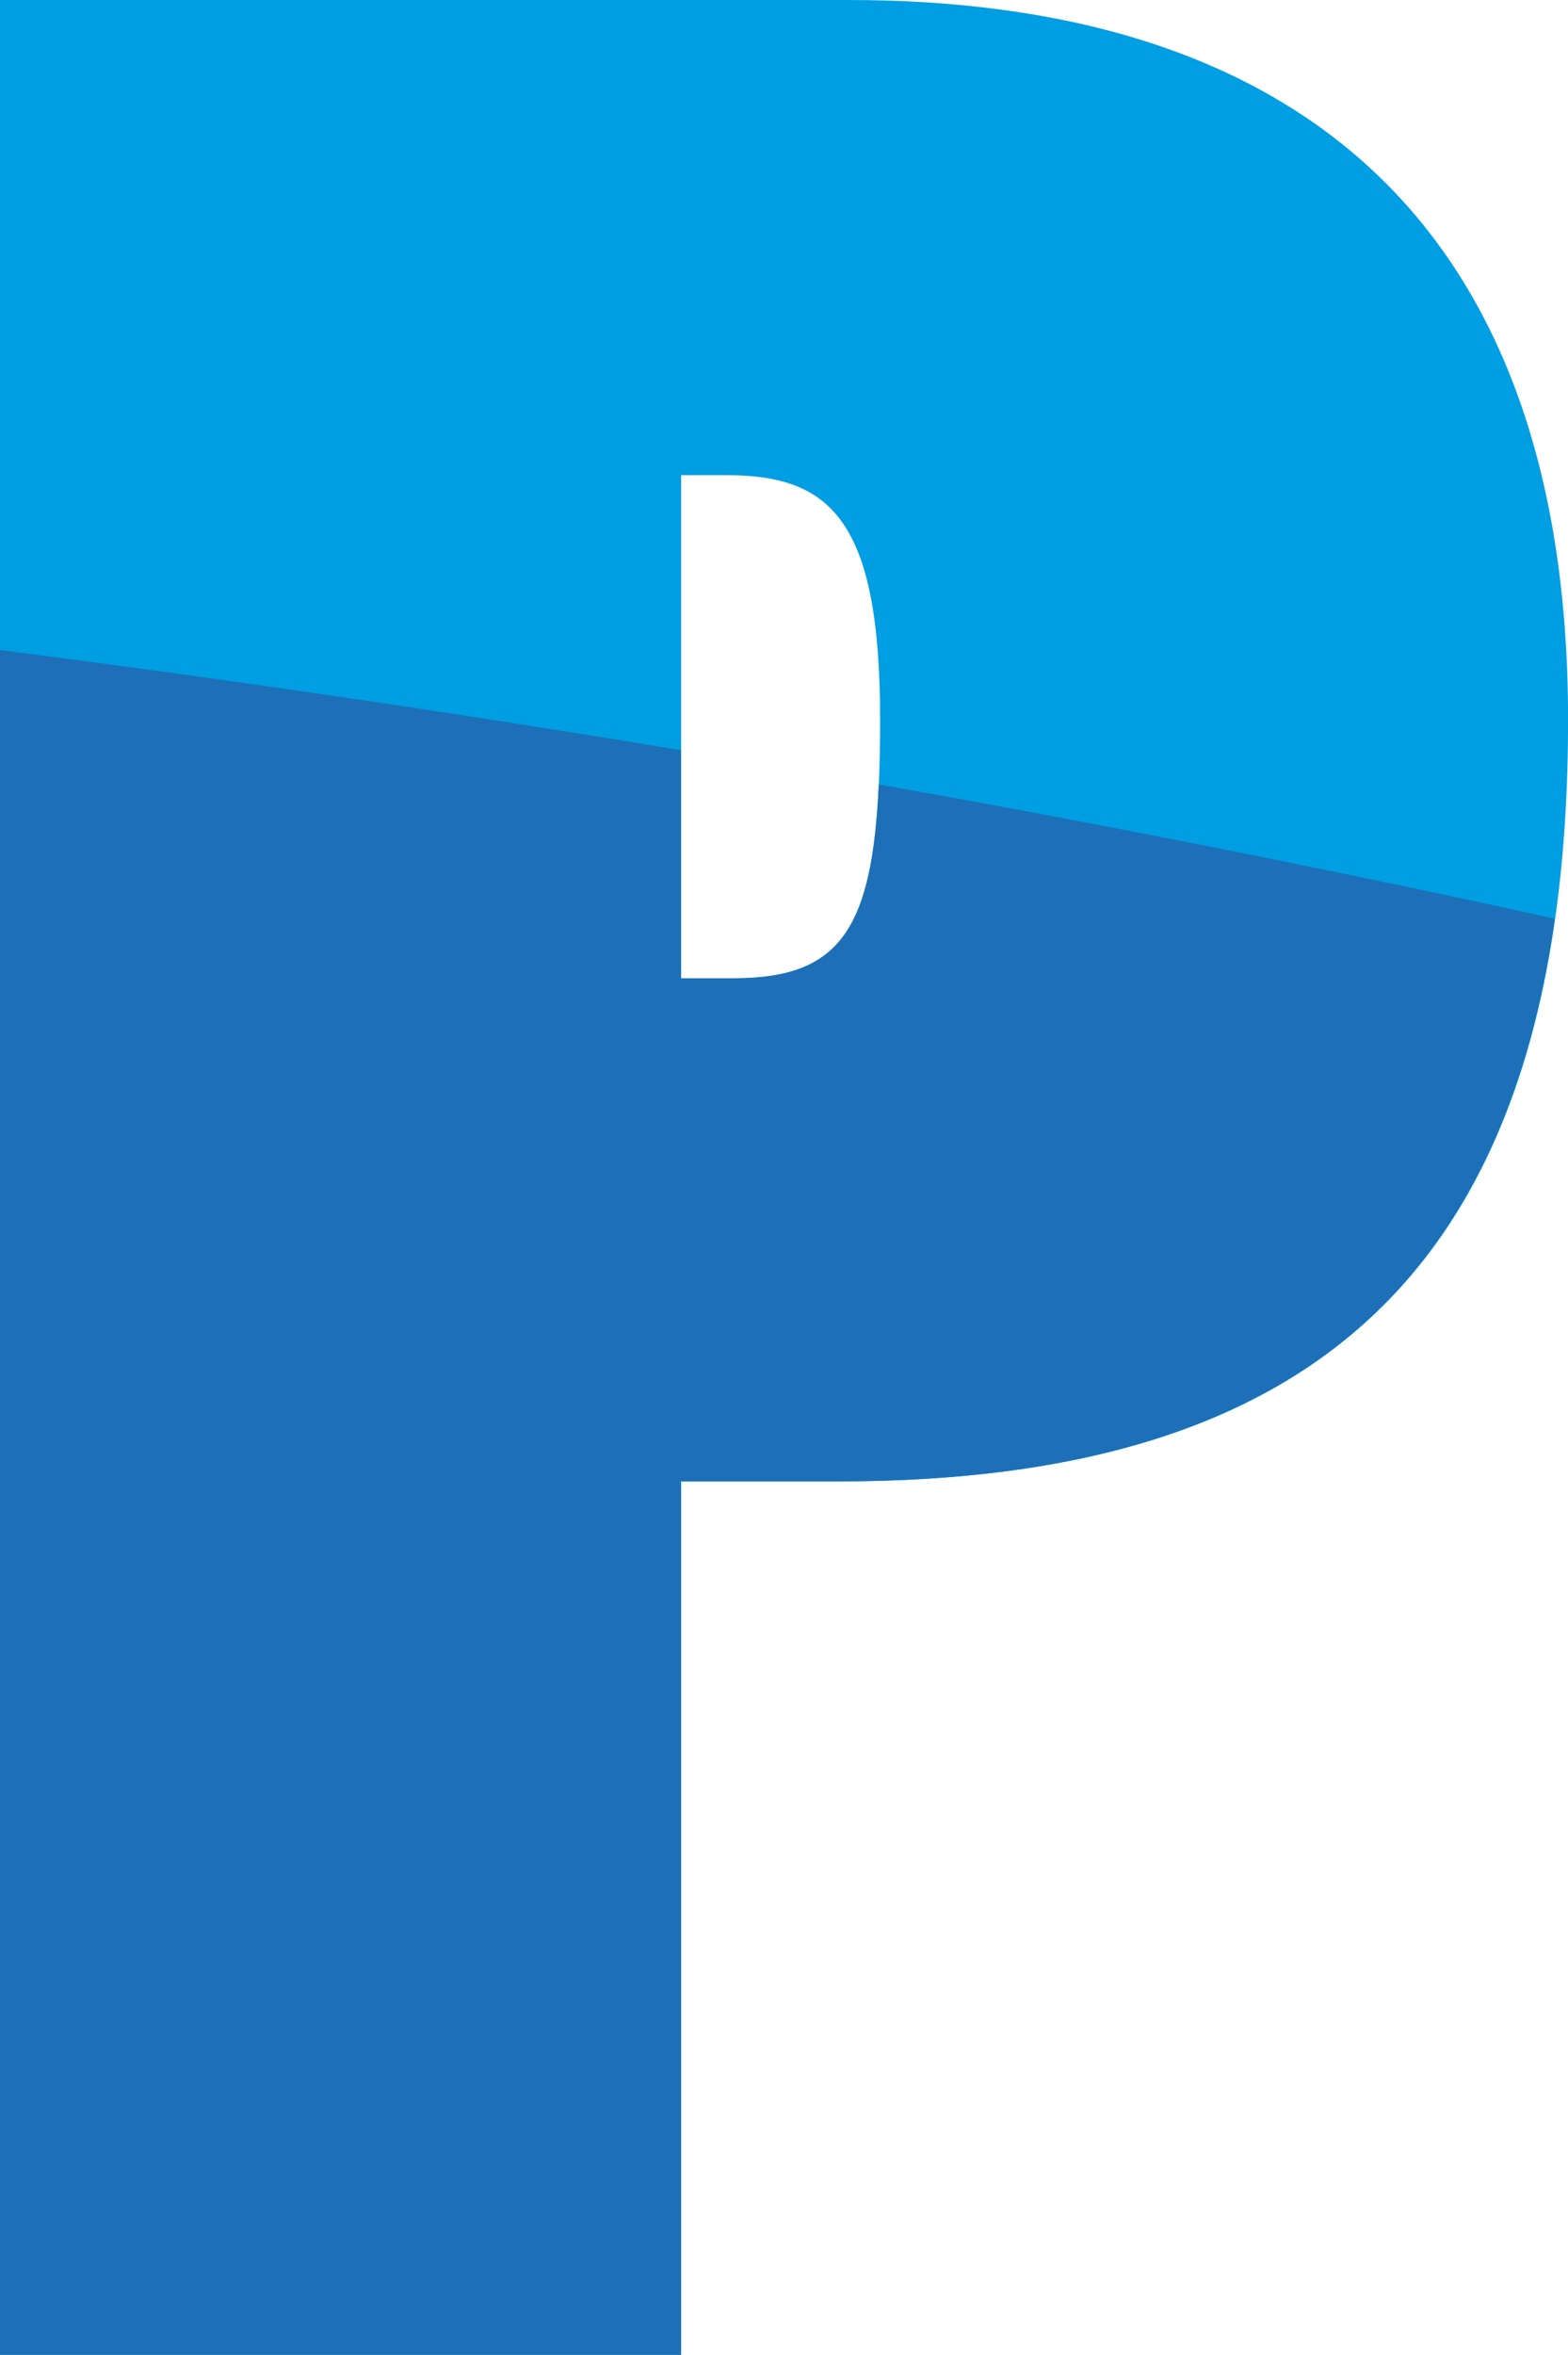 <?xml version="1.0" encoding="UTF-8"?>
<svg xmlns="http://www.w3.org/2000/svg" id="Layer_1" viewBox="0 0 192.41 288.82">
  <defs>
    <style>.cls-1{fill:none;}.cls-1,.cls-2,.cls-3{stroke-width:0px;}.cls-2{fill:#1d70b7;}.cls-3{fill:#009ee2;}</style>
  </defs>
  <path class="cls-3" d="m0,0h104.14c53.56,0,88.28,26.14,88.28,88.28,0,66.85-30.43,93.42-89.56,93.42h-19.28v107.13H0V0Zm83.57,119.99h6.43c14.57,0,18-7.29,18-31.71s-6-30-18.85-30h-5.57v61.71Z"></path>
  <path class="cls-1" d="m89.99,119.99c12.85,0,17.03-5.69,17.84-23.78-8.16-1.45-16.26-2.86-24.26-4.19v27.97h6.43Z"></path>
  <path class="cls-2" d="m83.57,288.82v-107.13h19.28c51.31,0,80.97-20.05,87.93-69.01-28.26-6.22-56-11.68-82.95-16.47-.81,18.1-4.99,23.78-17.84,23.78h-6.43v-27.97C54.52,87.19,26.57,83.14,0,79.73v209.1h83.57Z"></path>
</svg>
